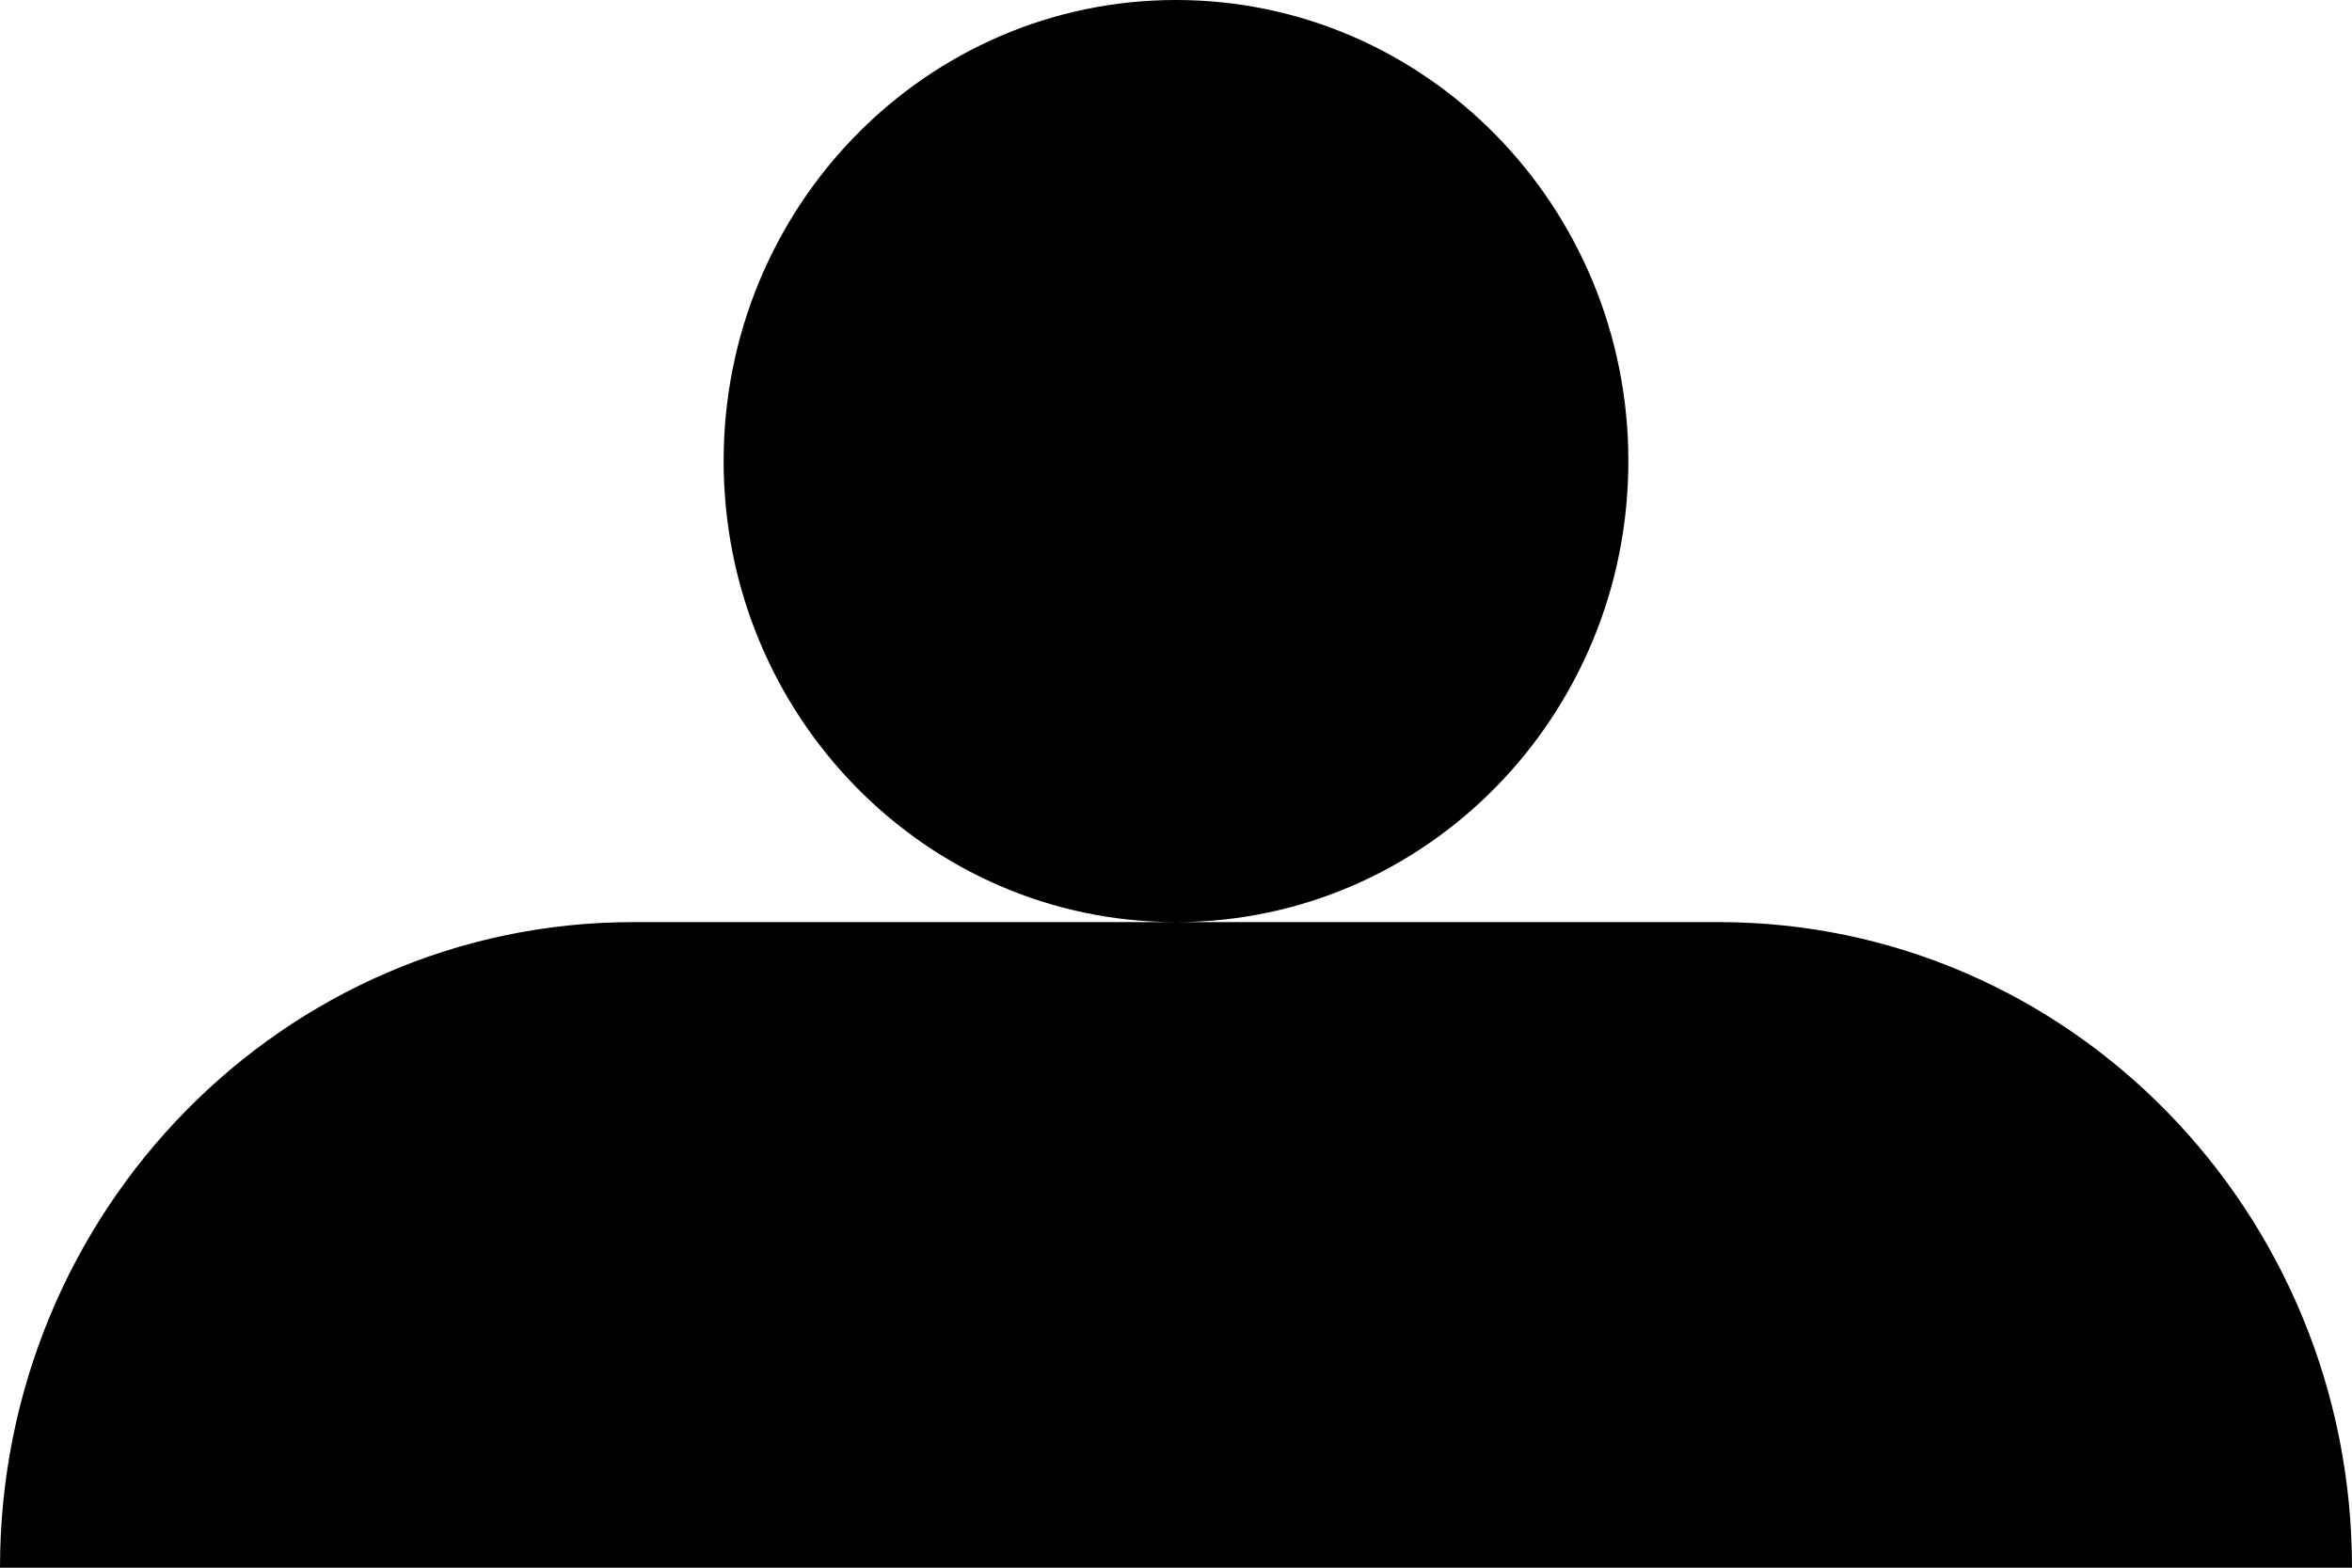 <?xml version="1.0" encoding="UTF-8"?> <svg xmlns="http://www.w3.org/2000/svg" width="15" height="10" viewBox="0 0 15 10" fill="none"> <path fill-rule="evenodd" clip-rule="evenodd" d="M7.5 5.882C5.907 5.882 4.615 4.566 4.615 2.941C4.615 1.317 5.907 0 7.5 0C9.093 0 10.385 1.317 10.385 2.941C10.385 4.566 9.093 5.882 7.5 5.882ZM7.5 5.882H10.961C13.192 5.882 15 7.726 15 10H0C0 7.726 1.808 5.882 4.038 5.882H7.5Z" fill="black"></path> </svg> 